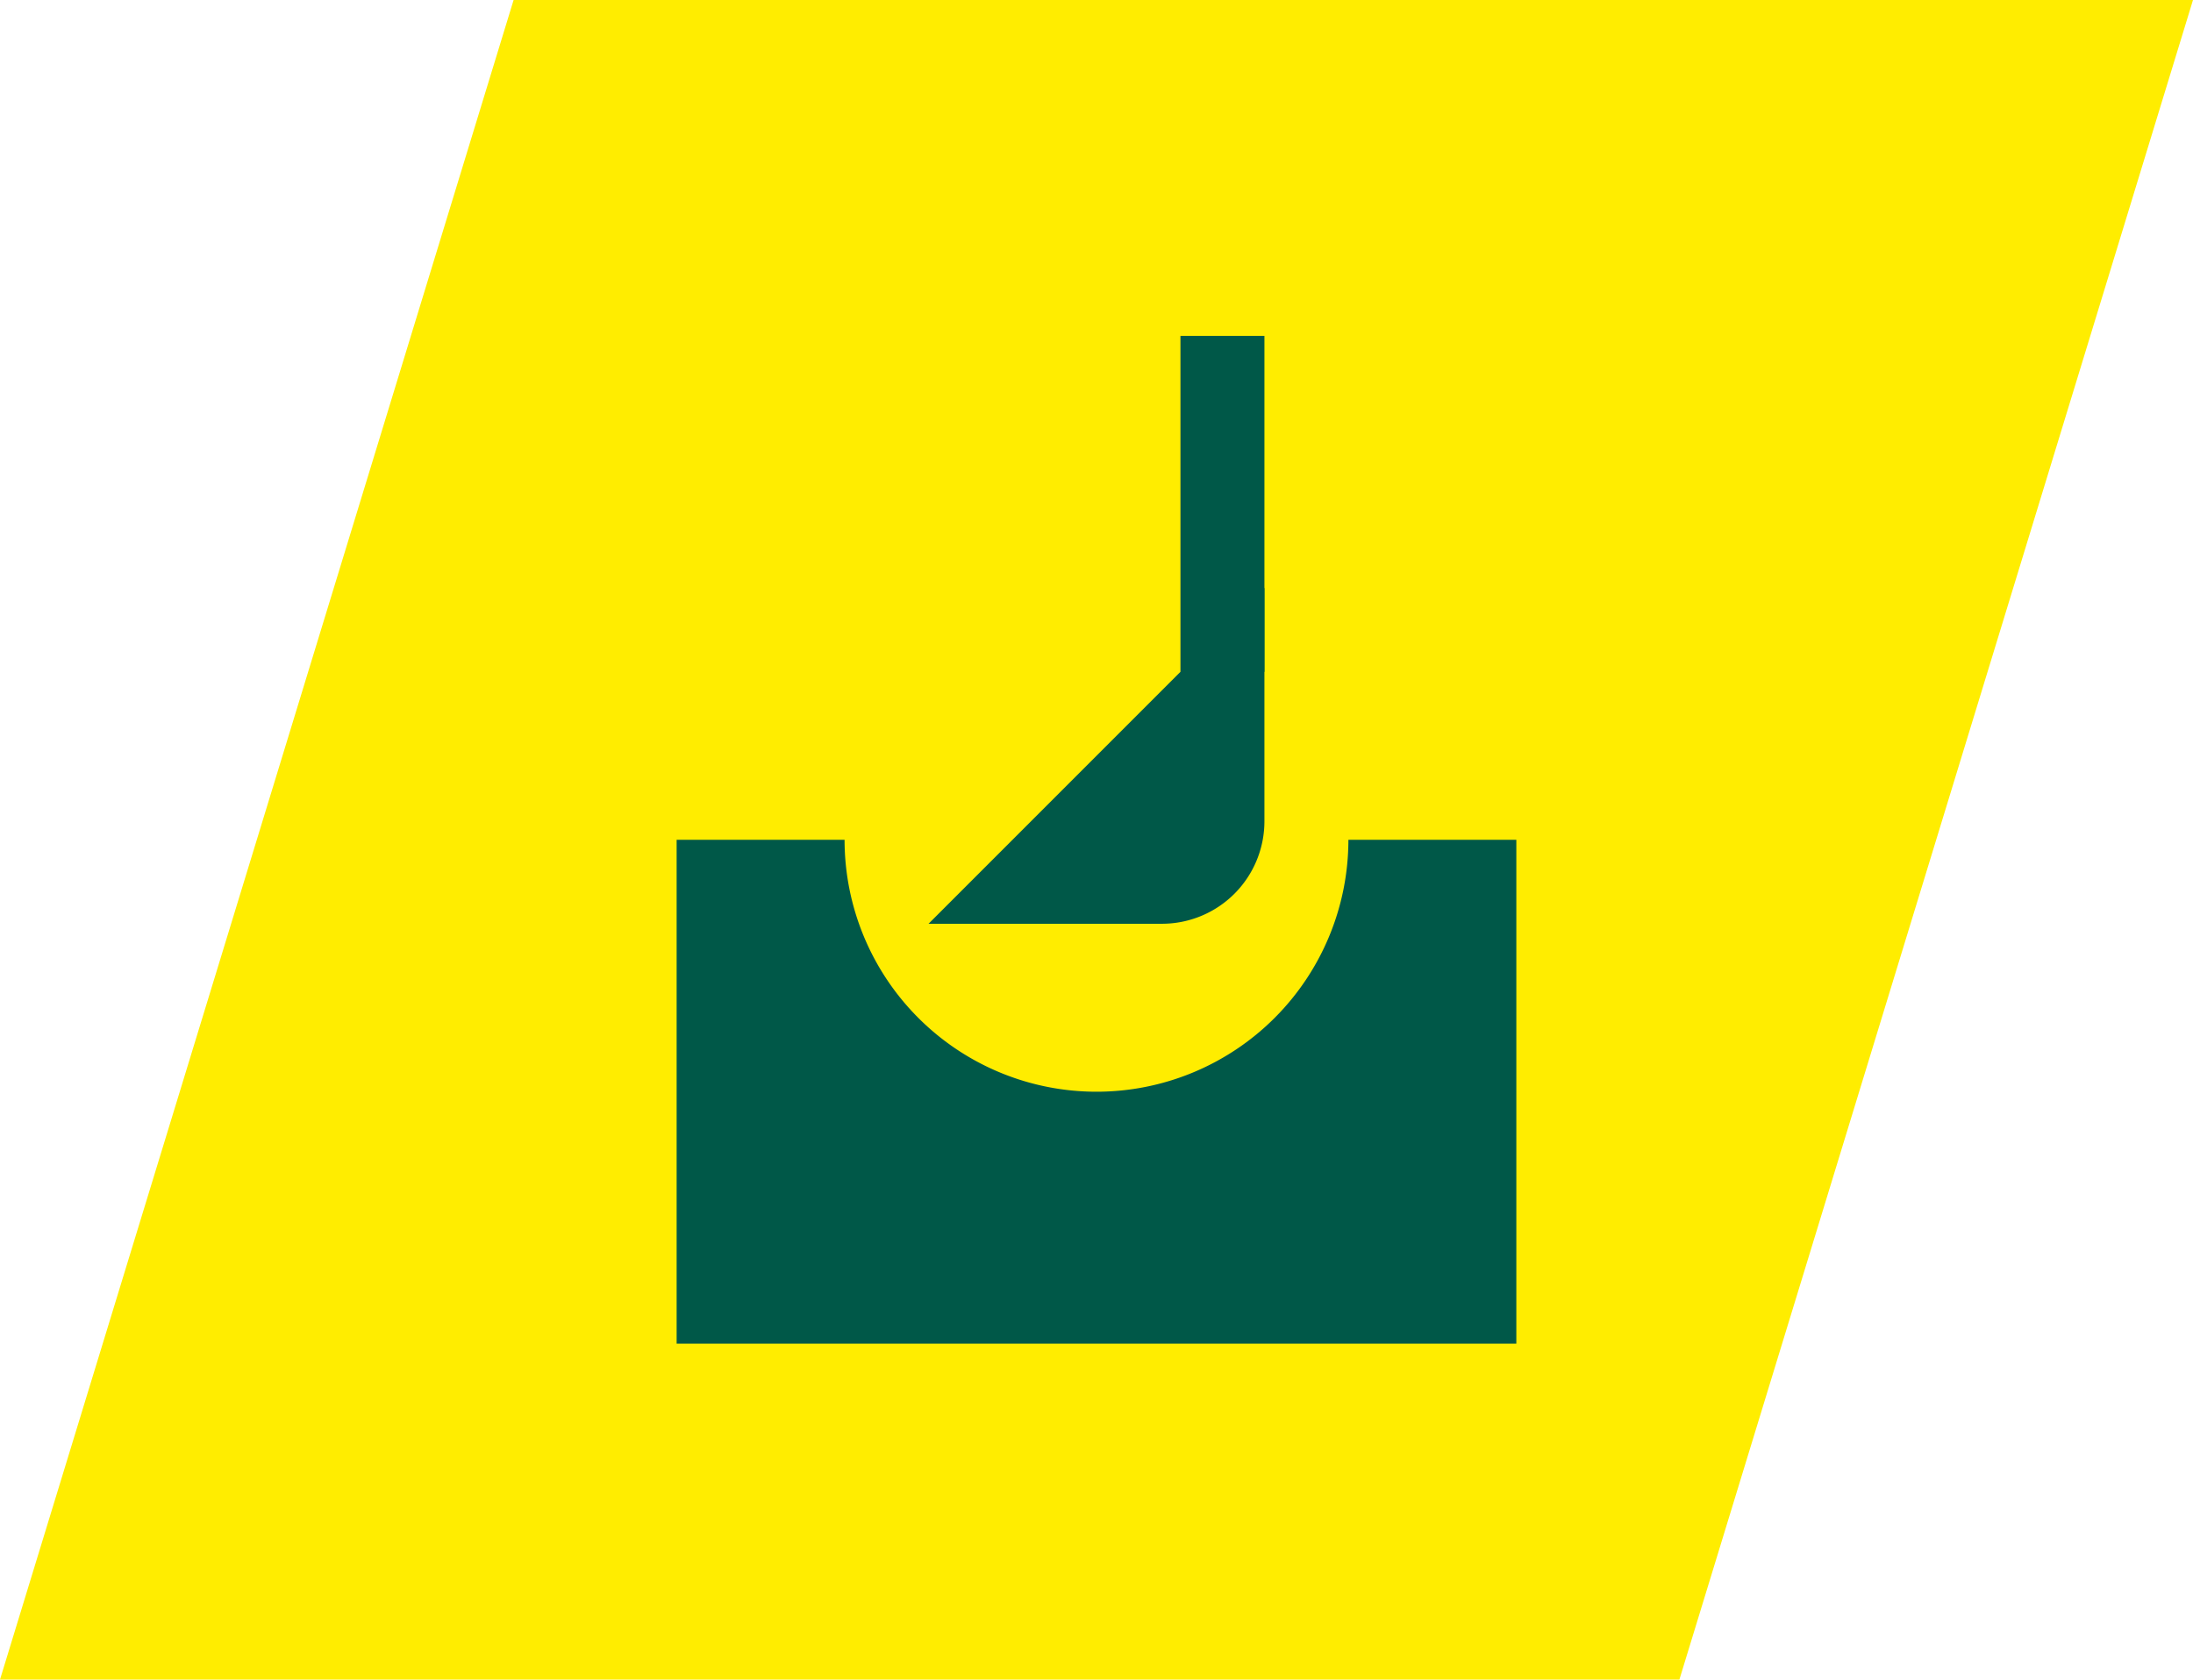 <svg xmlns="http://www.w3.org/2000/svg" viewBox="0 0 652.91 500"><defs><style>.cls-1{fill:#ffed00;}.cls-2{fill:#005848;}</style></defs><g id="Ebene_2" data-name="Ebene 2"><g id="Icons"><path id="Pfad_86" data-name="Pfad 86" class="cls-1" d="M500,500H0L152.91,0h500Z"/><path class="cls-2" d="M401.45,250a75,75,0,1,1-150,0h-50V400h250V250Z"/><path class="cls-2" d="M376.45,175l-100,100h69.49a30.51,30.51,0,0,0,30.51-30.51Z"/><rect class="cls-2" x="351.45" y="100" width="25" height="100"/></g></g></svg>